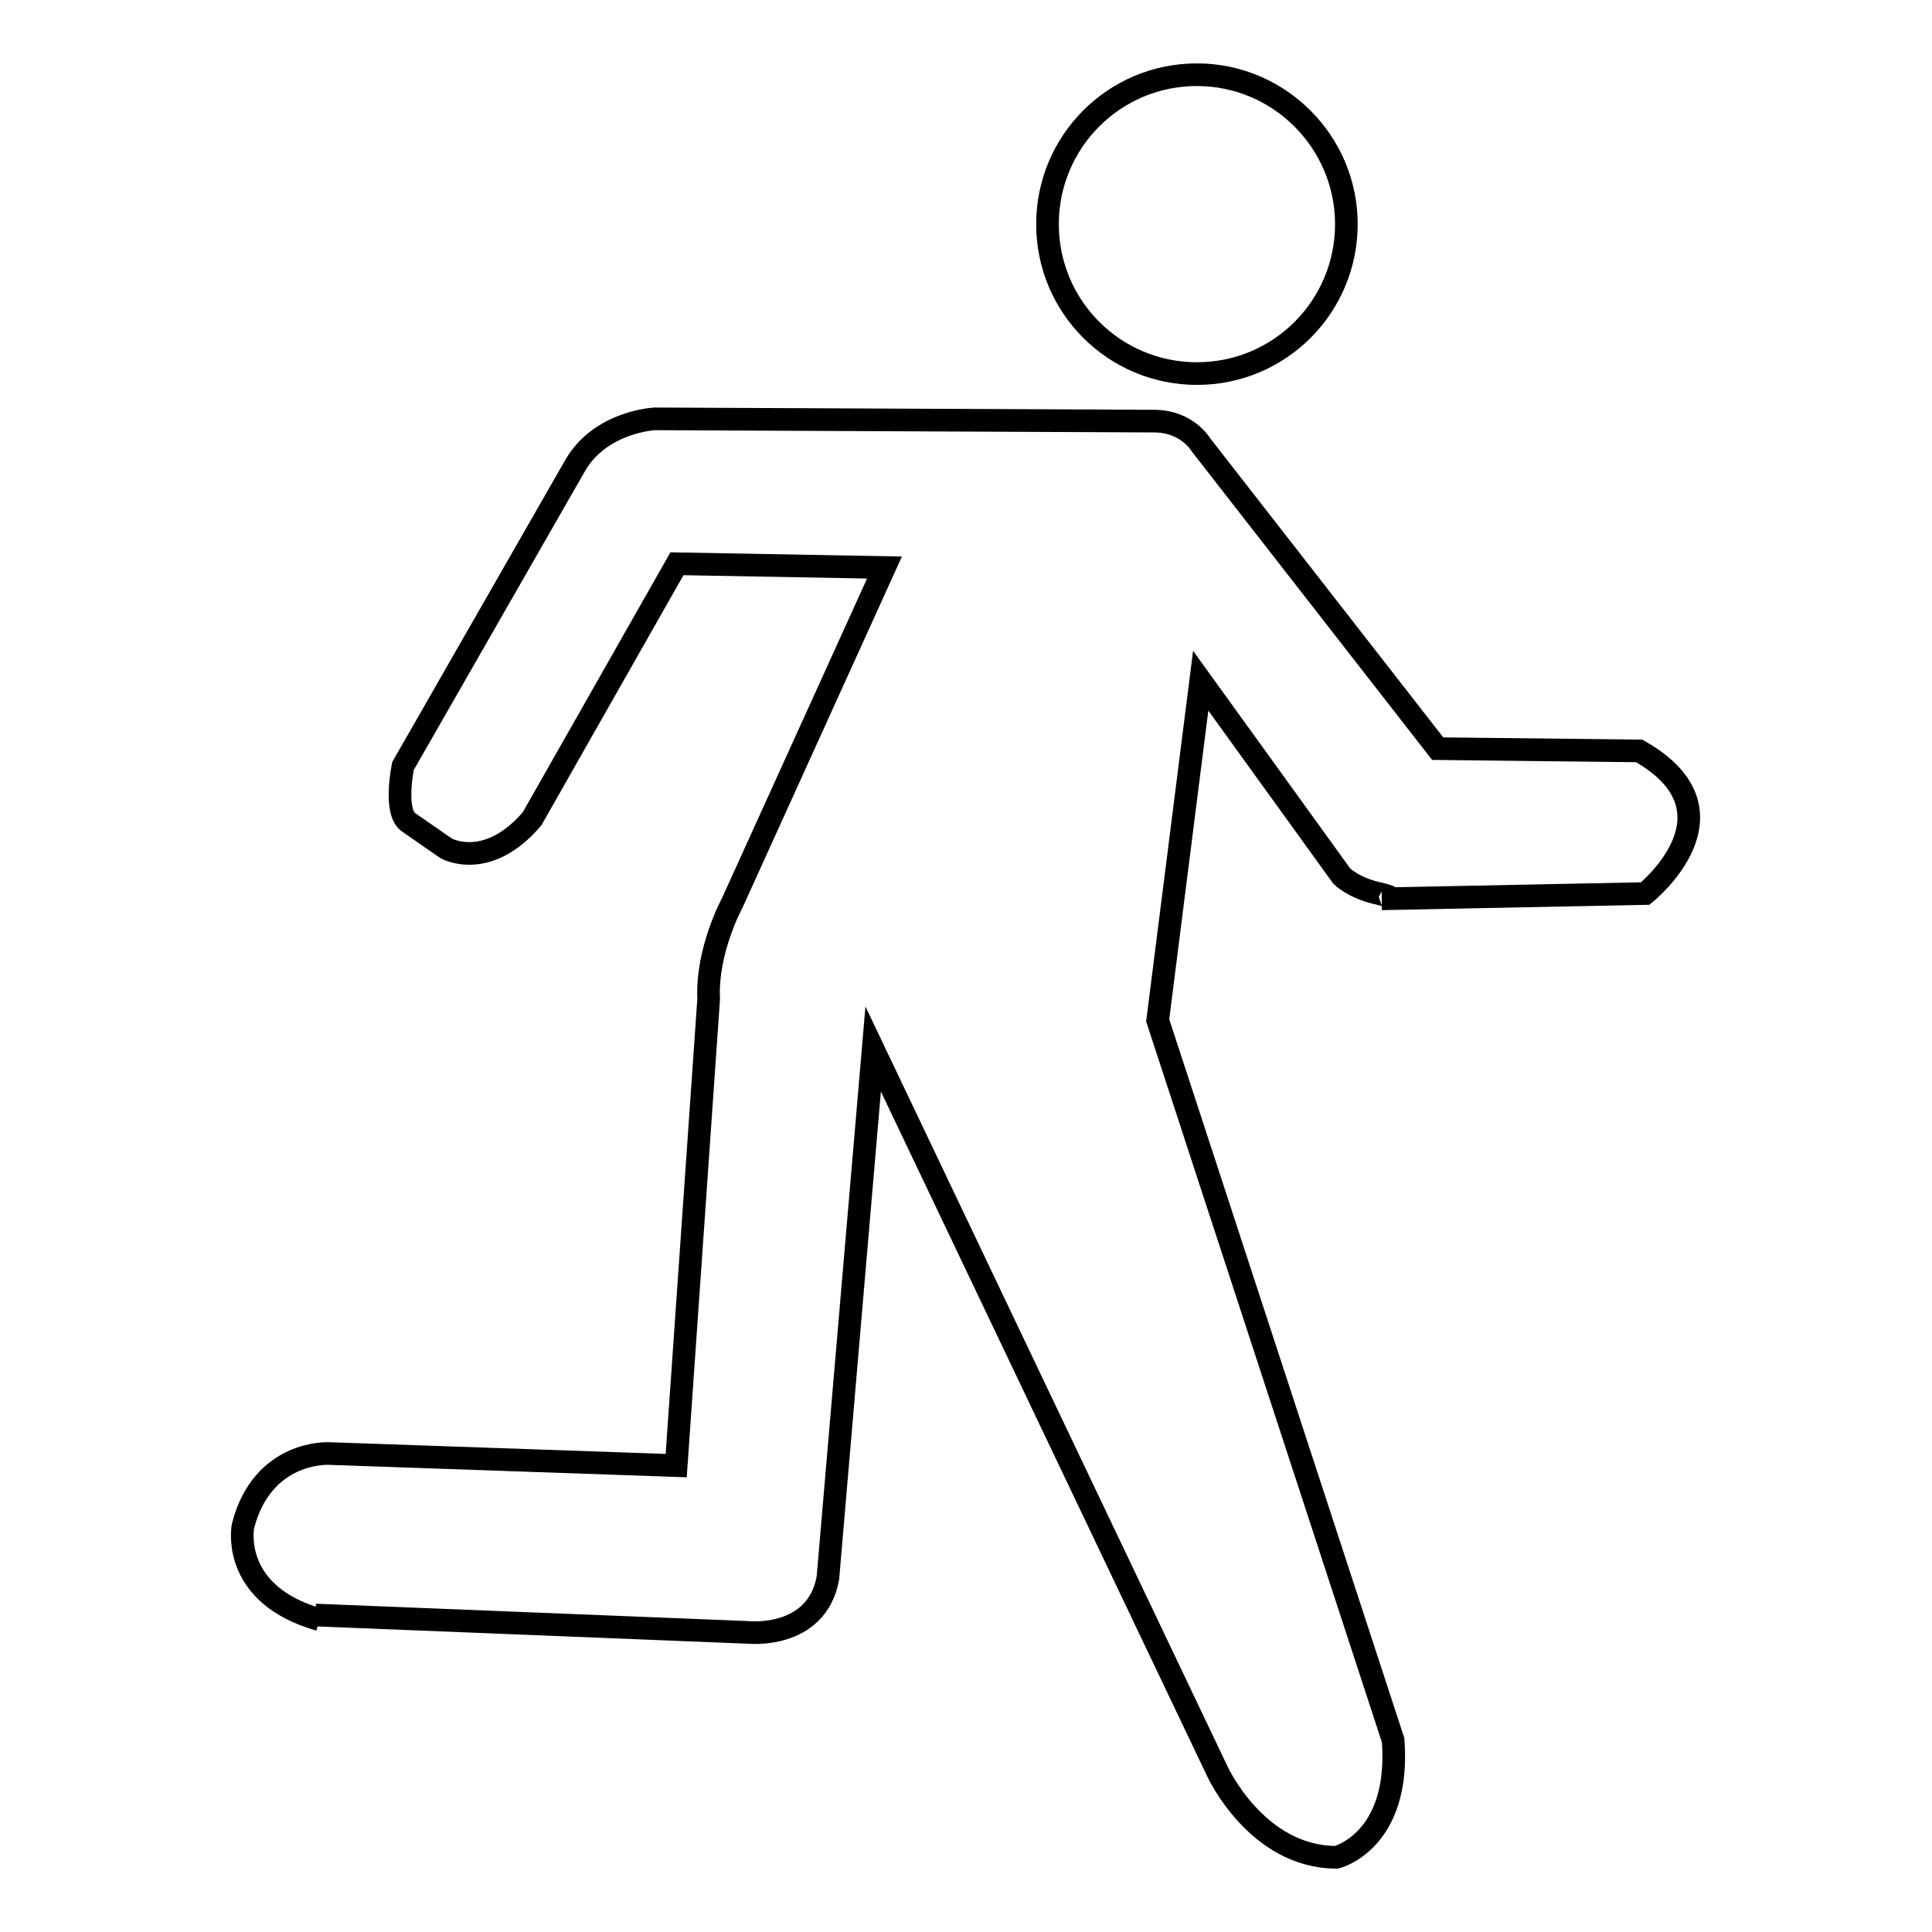 <?xml version="1.0" encoding="utf-8"?>
<!-- Svg Vector Icons : http://www.onlinewebfonts.com/icon -->
<!DOCTYPE svg PUBLIC "-//W3C//DTD SVG 1.1//EN" "http://www.w3.org/Graphics/SVG/1.1/DTD/svg11.dtd">
<svg version="1.1" xmlns="http://www.w3.org/2000/svg" xmlns:xlink="http://www.w3.org/1999/xlink" x="0px" y="0px" viewBox="0 0 256 256" enable-background="new 0 0 256 256" xml:space="preserve">
<g><g><path stroke-width="3" fill-opacity="0" stroke="#000000"  d="M158.6,49.5c11,0,19.8-8.9,19.8-19.8c0-10.9-8.9-19.8-19.8-19.8c-11,0-19.8,8.9-19.8,19.8C138.8,40.7,147.7,49.5,158.6,49.5z"/><path stroke-width="3" fill-opacity="0" stroke="#000000"  d="M41.8,214l57.3,2.3c0,0,9.1,1,10.6-7.2l6-70.1l45.6,95.7c0,0,5.2,11.4,15.8,11.4c0,0,8.5-2.1,7.5-15.5l-31.2-95.4l5.7-45l18.7,25.9c0,0,1.6,1.6,4.9,2.3c2.6,0.6,1.2,0.7,0.4,0.7l34.9-0.7c0,0,13.5-10.8-0.8-18.9l-26.7-0.3l-31.4-40.3c0,0-1.8-3.1-6.2-3.1l-66.1-0.3c0,0-7.2,0.3-10.6,6.2l-22.8,39.8c0,0-1.3,6.2,0.8,7.5l4.9,3.4c0,0,5.4,3.1,11.4-3.9l19.2-33.8l27.5,0.5l-20.2,44.5c0,0-3.4,6.2-3.1,12.7l-4.3,61.8l-46-1.6c0,0-8.8-0.5-11.4,9.6c0,0-1.6,7.9,8,11.7c0.6,0.2,1.3,0.5,2.1,0.7"/></g></g>
</svg>